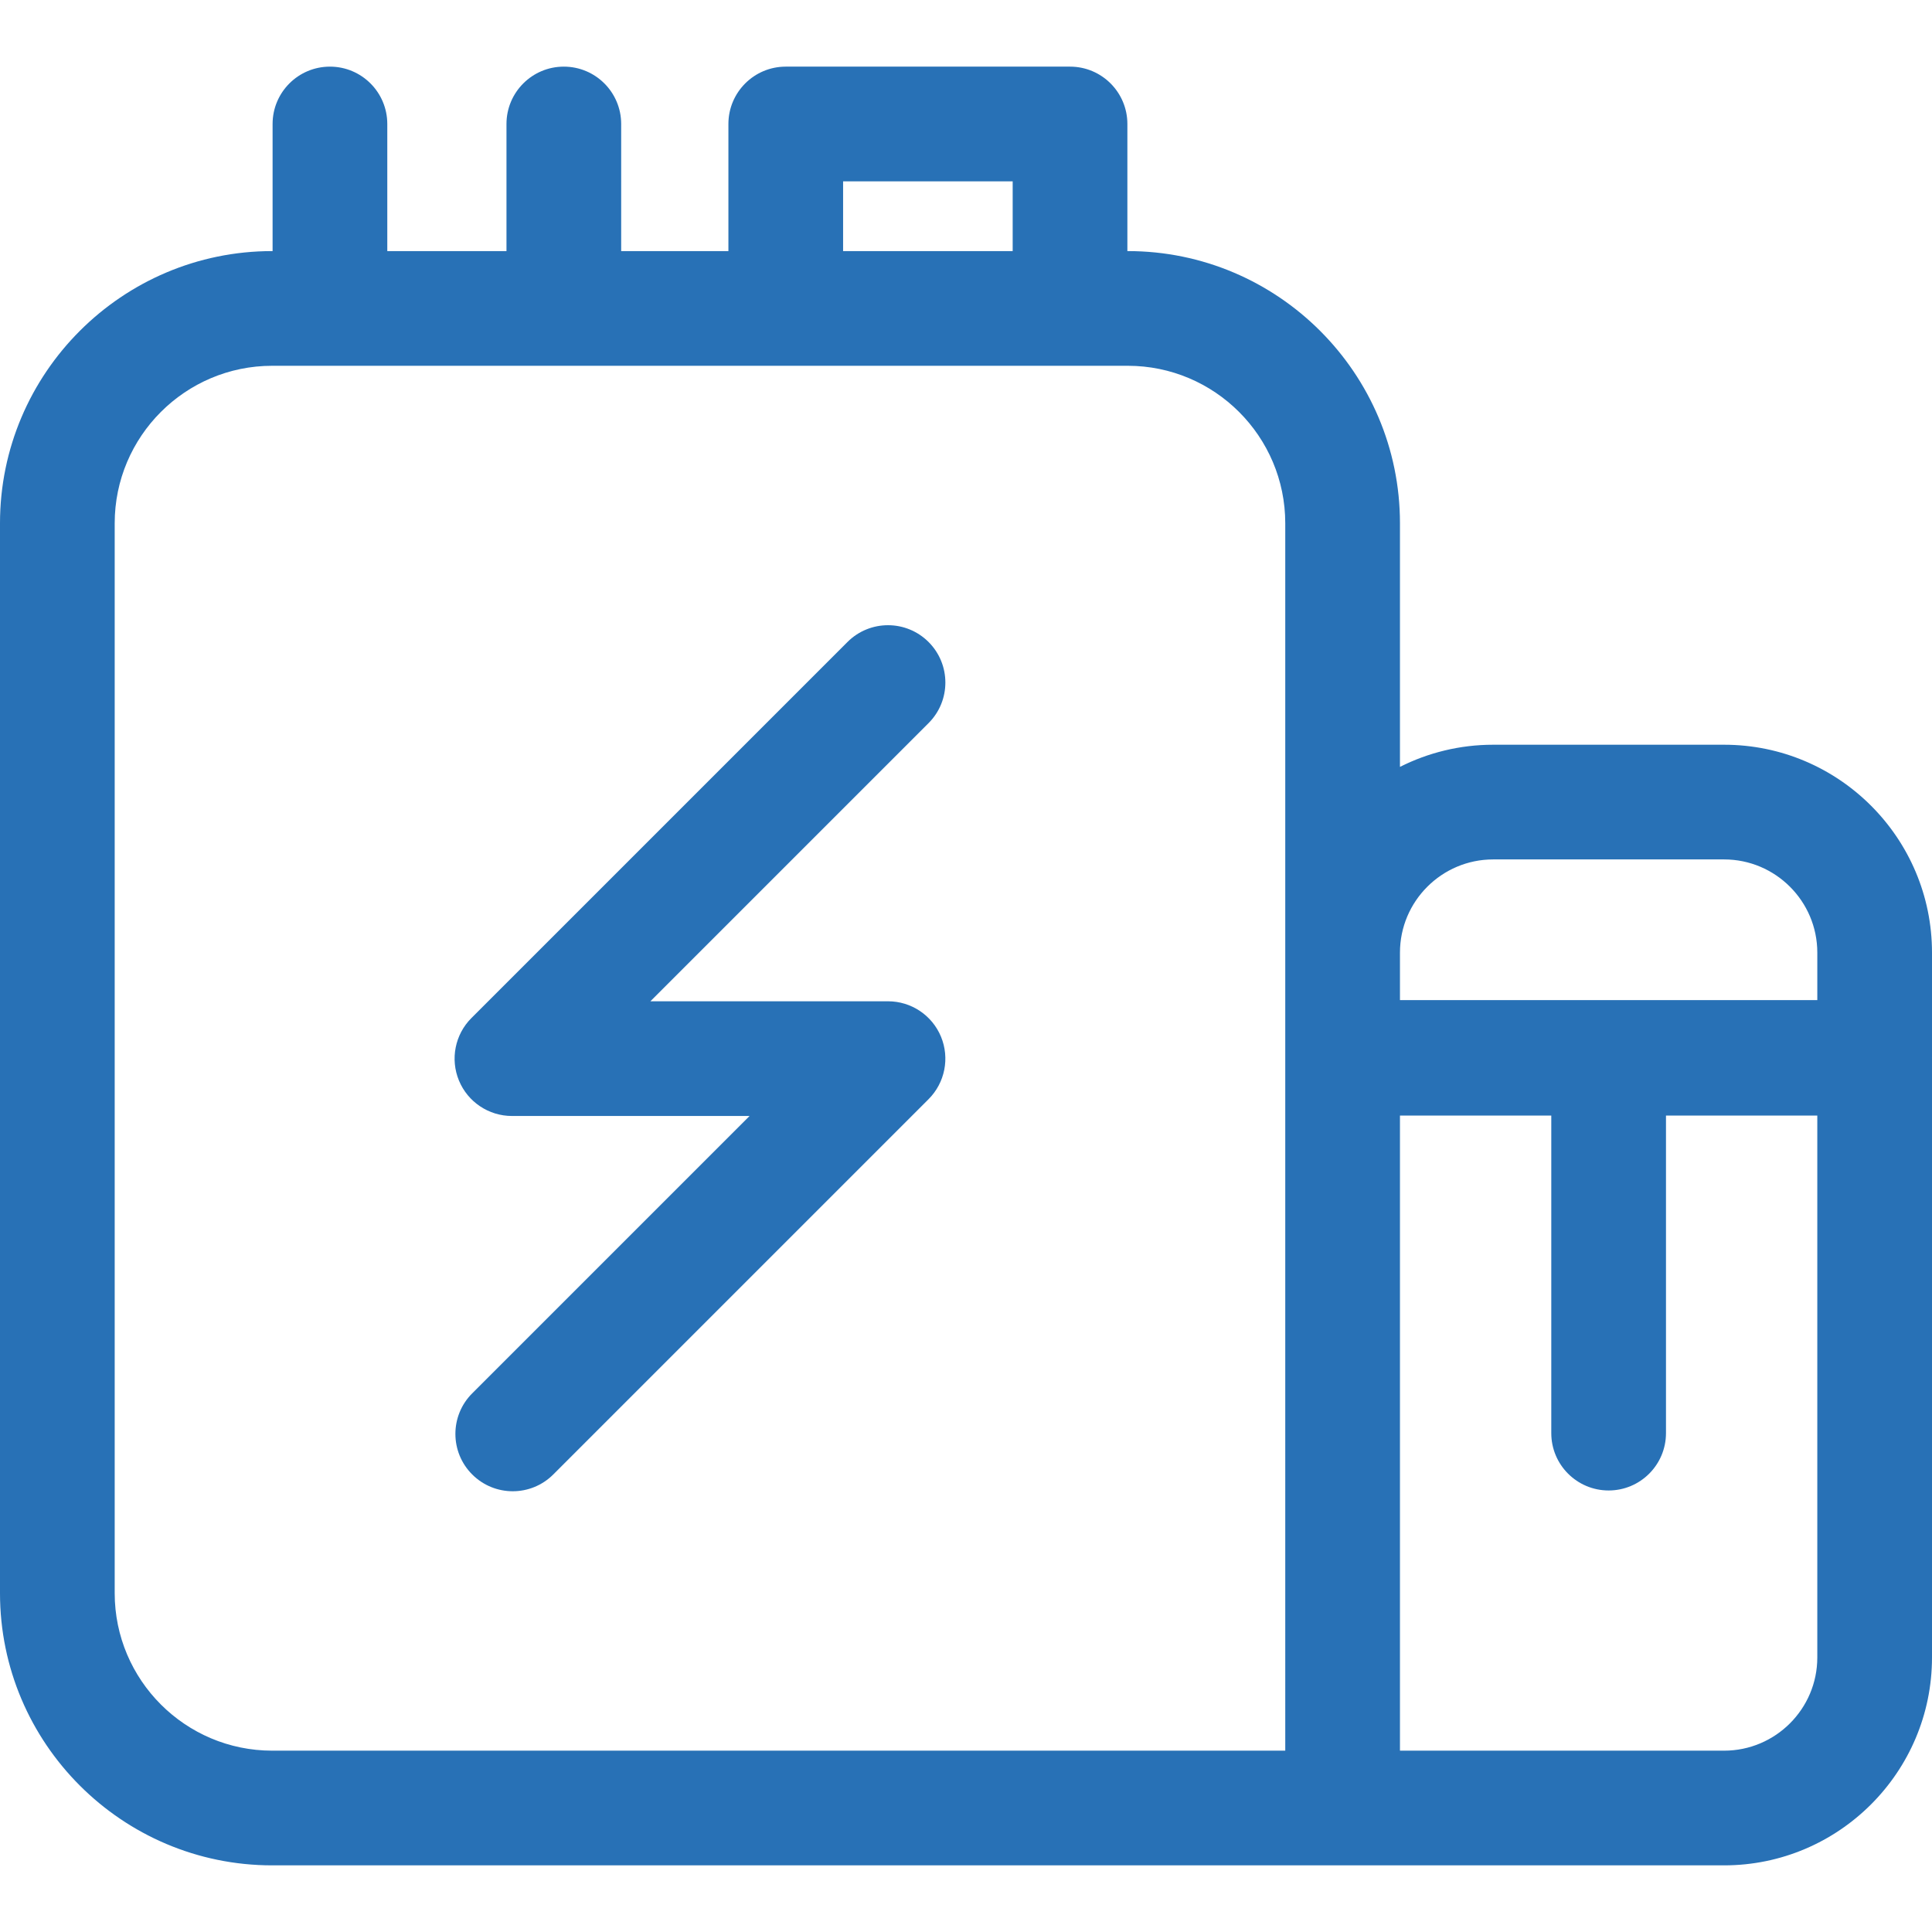 <?xml version="1.0"?>
<svg xmlns="http://www.w3.org/2000/svg" xmlns:xlink="http://www.w3.org/1999/xlink" xmlns:svgjs="http://svgjs.com/svgjs" version="1.1" width="512" height="512" x="0" y="0" viewBox="0 0 512 512" style="enable-background:new 0 0 512 512" xml:space="preserve" class=""><g>
<g xmlns="http://www.w3.org/2000/svg">
	<g>
		<path d="M235.333,265.35h-62.972l73.719-73.719c5.936-5.935,5.936-15.559,0.001-21.493c-5.934-5.934-15.558-5.934-21.493,0    l-99.663,99.663c-4.347,4.347-5.647,10.883-3.295,16.563c2.353,5.679,7.894,9.382,14.041,9.382h62.971l-73.505,73.505    c-5.935,5.934-5.935,15.558,0,21.493c2.968,2.969,6.857,4.452,10.746,4.452s7.779-1.484,10.746-4.452l99.45-99.449    c4.347-4.347,5.647-10.883,3.295-16.563C247.021,269.053,241.48,265.35,235.333,265.35z" fill="#2871b6" data-original="#000000" class=""/>
	</g>
</g>
<g xmlns="http://www.w3.org/2000/svg">
	<g>
		<path d="M456.905,197.362h-61.2c-8.878,0-17.265,2.124-24.7,5.869v-64.562c0-39.772-32.357-72.128-72.129-72.128h-0.109V32.858    c0-8.393-6.805-15.198-15.198-15.198h-75.335c-8.393,0-15.198,6.805-15.198,15.198v33.684h-28.418V32.858    c0-8.393-6.805-15.198-15.198-15.198s-15.198,6.805-15.198,15.198v33.684h-31.586V32.858c0-8.393-6.805-15.198-15.198-15.198    c-8.393,0-15.198,6.805-15.198,15.198v33.684h-0.111C32.357,66.541,0,98.898,0,138.669v283.542    c0,39.773,32.357,72.129,72.129,72.129h384.776c30.38,0,55.095-24.716,55.095-55.095V280.44c0-0.034-0.005-0.068-0.005-0.102    c0-0.034,0.005-0.068,0.005-0.102v-27.779h0C512,222.077,487.284,197.362,456.905,197.362z M223.43,48.056h44.939v18.486H223.43    V48.056z M340.609,463.944H72.129c-23.012,0-41.733-18.721-41.733-41.733V138.669c0-23.012,18.722-41.732,41.733-41.732h226.746    c23.013,0,41.733,18.722,41.733,41.732V463.944z M371.005,252.457c0-13.619,11.079-24.7,24.7-24.7h61.2    c13.619,0,24.7,11.08,24.7,24.7v12.581H371.005V252.457z M481.604,439.245L481.604,439.245c0,13.619-11.08,24.7-24.7,24.7h-85.899    V295.638h40.101v84.154c0,8.393,6.805,15.198,15.198,15.198c8.393,0,15.198-6.805,15.198-15.198v-84.154h40.102V439.245z" fill="#2871b6" data-original="#000000" class=""/>
	</g>
</g>
<g xmlns="http://www.w3.org/2000/svg">
</g>
<g xmlns="http://www.w3.org/2000/svg">
</g>
<g xmlns="http://www.w3.org/2000/svg">
</g>
<g xmlns="http://www.w3.org/2000/svg">
</g>
<g xmlns="http://www.w3.org/2000/svg">
</g>
<g xmlns="http://www.w3.org/2000/svg">
</g>
<g xmlns="http://www.w3.org/2000/svg">
</g>
<g xmlns="http://www.w3.org/2000/svg">
</g>
<g xmlns="http://www.w3.org/2000/svg">
</g>
<g xmlns="http://www.w3.org/2000/svg">
</g>
<g xmlns="http://www.w3.org/2000/svg">
</g>
<g xmlns="http://www.w3.org/2000/svg">
</g>
<g xmlns="http://www.w3.org/2000/svg">
</g>
<g xmlns="http://www.w3.org/2000/svg">
</g>
<g xmlns="http://www.w3.org/2000/svg">
</g>
</g></svg>
